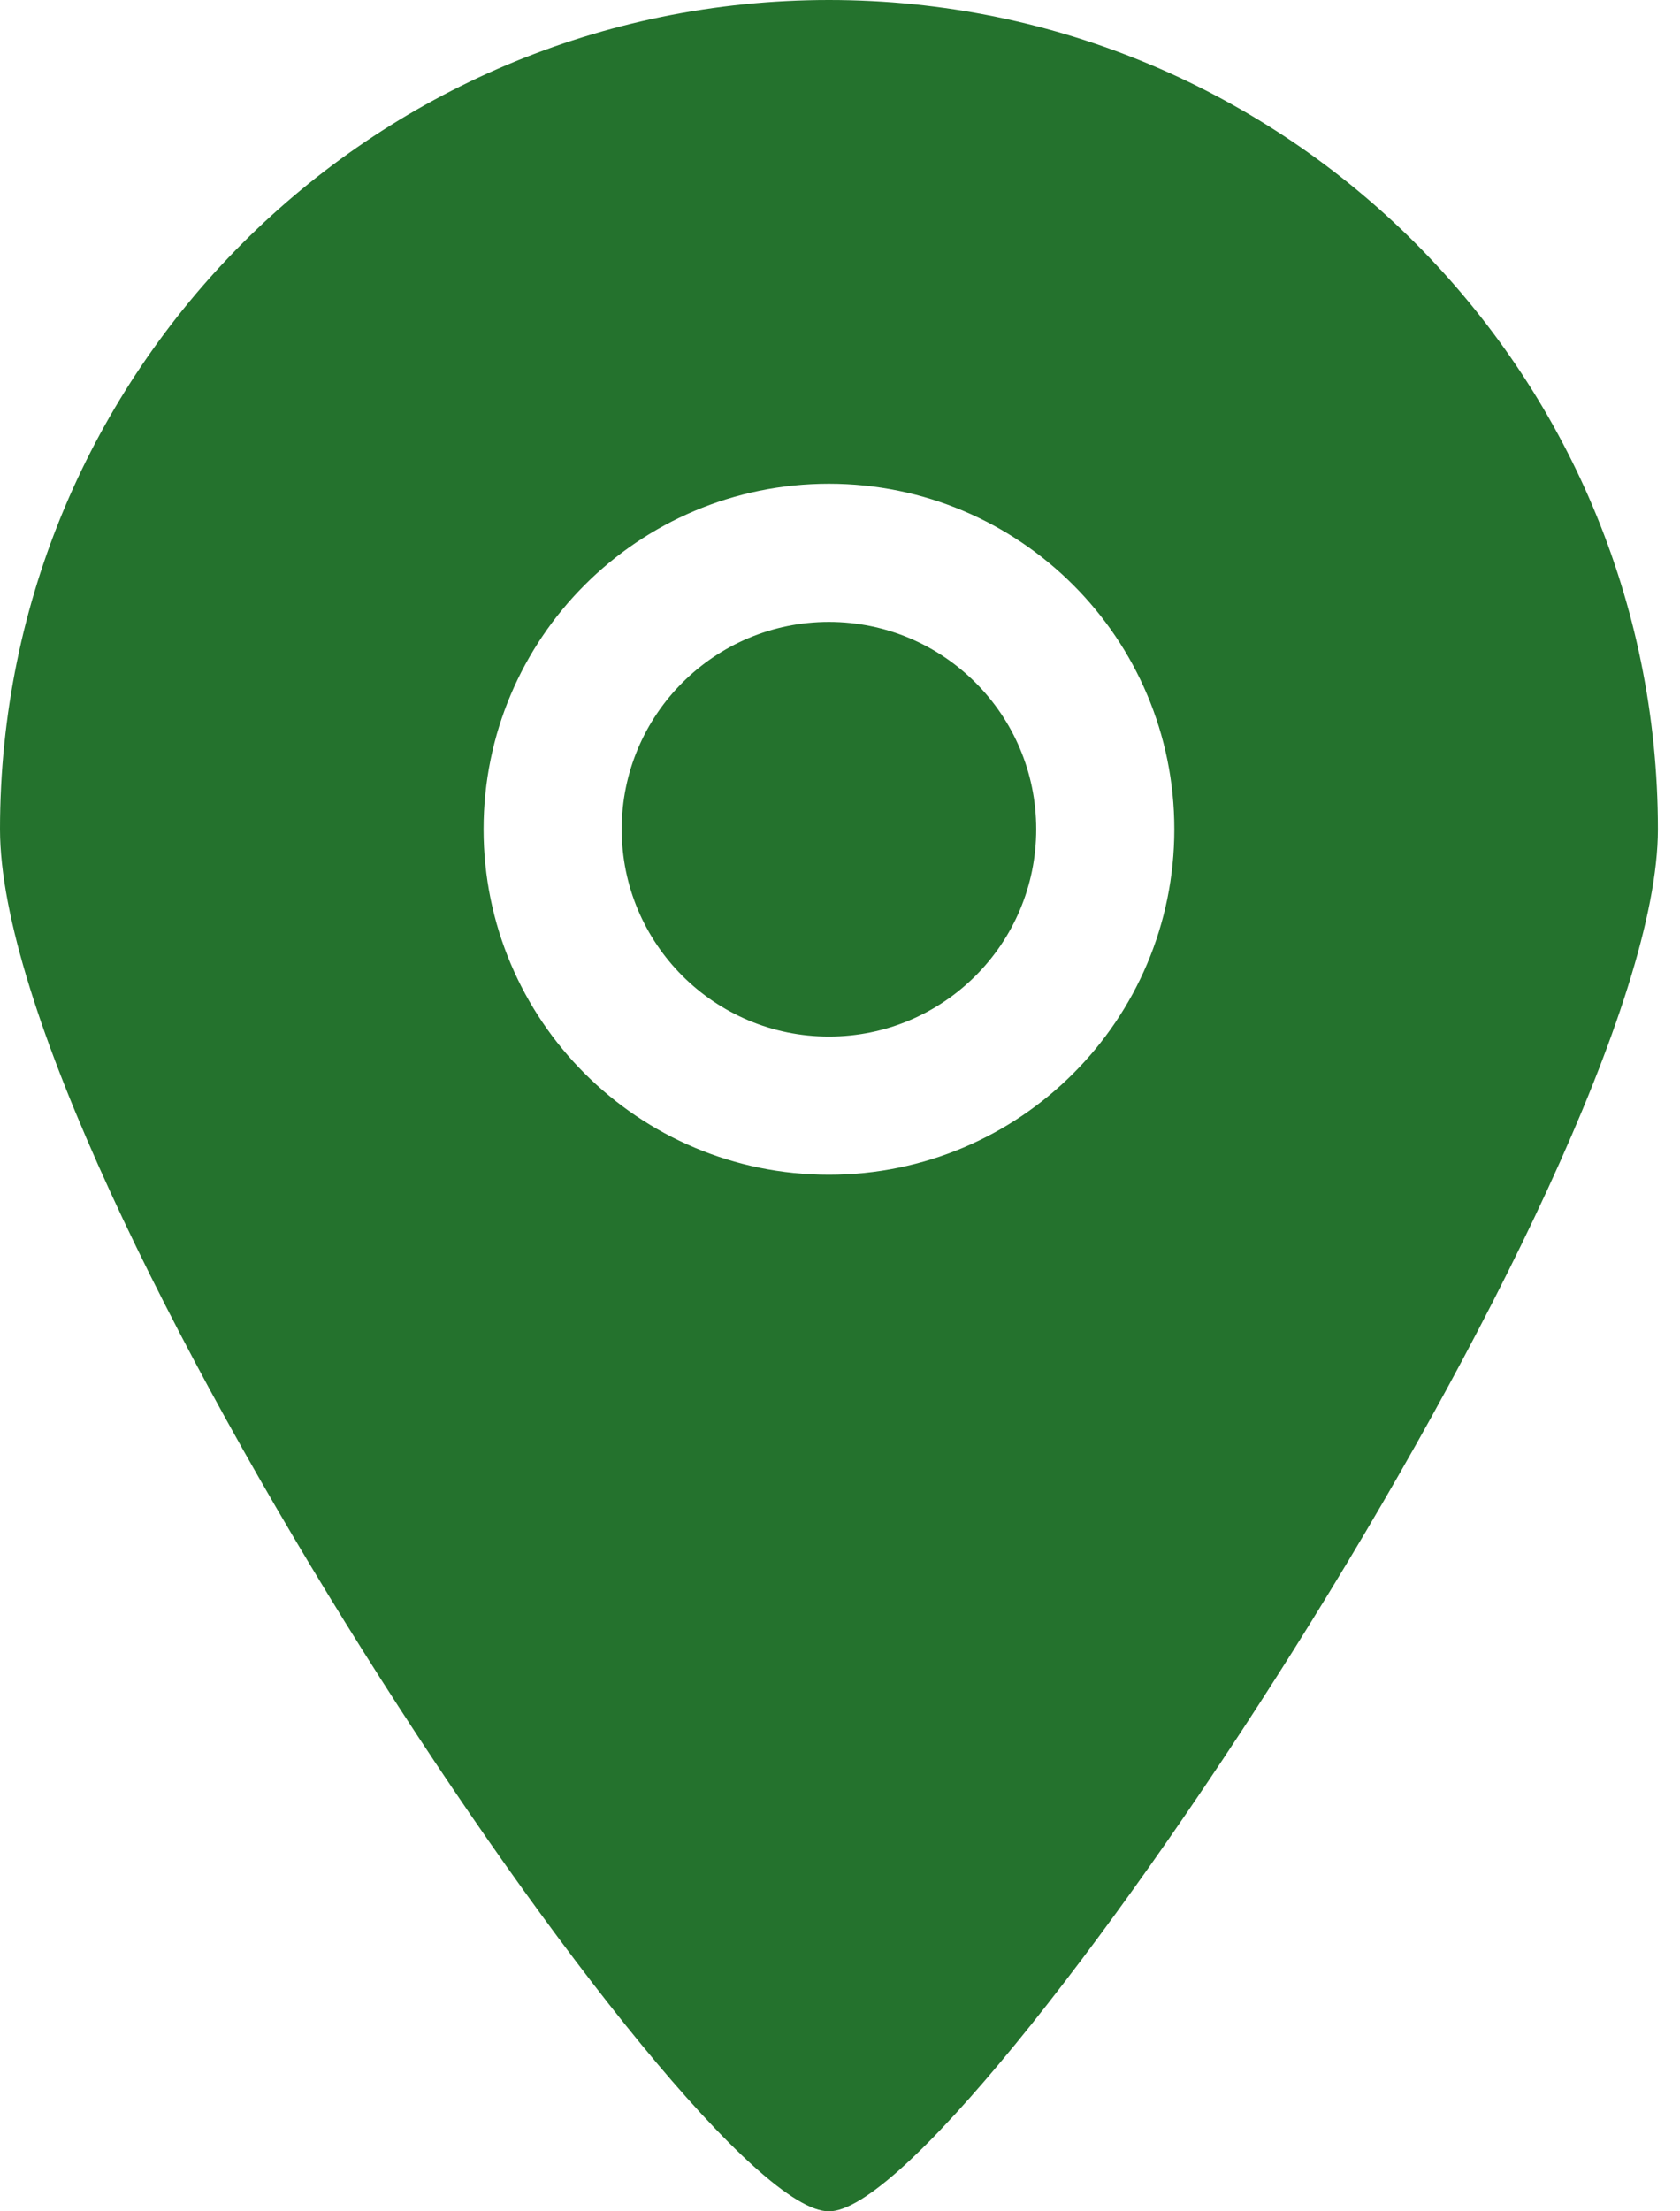 <?xml version="1.0" encoding="UTF-8"?> <svg xmlns="http://www.w3.org/2000/svg" width="38" height="50" viewBox="0 0 38 50" fill="none"><path fill-rule="evenodd" clip-rule="evenodd" d="M18.75 14.062C16.161 14.062 14.062 16.161 14.062 18.75C14.062 21.339 16.161 23.438 18.75 23.438C21.339 23.438 23.438 21.339 23.438 18.75C23.438 16.161 21.339 14.062 18.75 14.062ZM18.75 26.562C14.436 26.562 10.938 23.066 10.938 18.75C10.938 14.434 14.436 10.938 18.75 10.938C23.064 10.938 26.562 14.434 26.562 18.75C26.562 23.066 23.064 26.562 18.75 26.562ZM18.75 0C8.395 0 0 8.395 0 18.75C0 26.591 15.633 50.017 18.75 50C21.819 50.017 37.5 26.484 37.5 18.75C37.5 8.395 29.105 0 18.75 0Z" fill="#24722D"></path></svg> 
